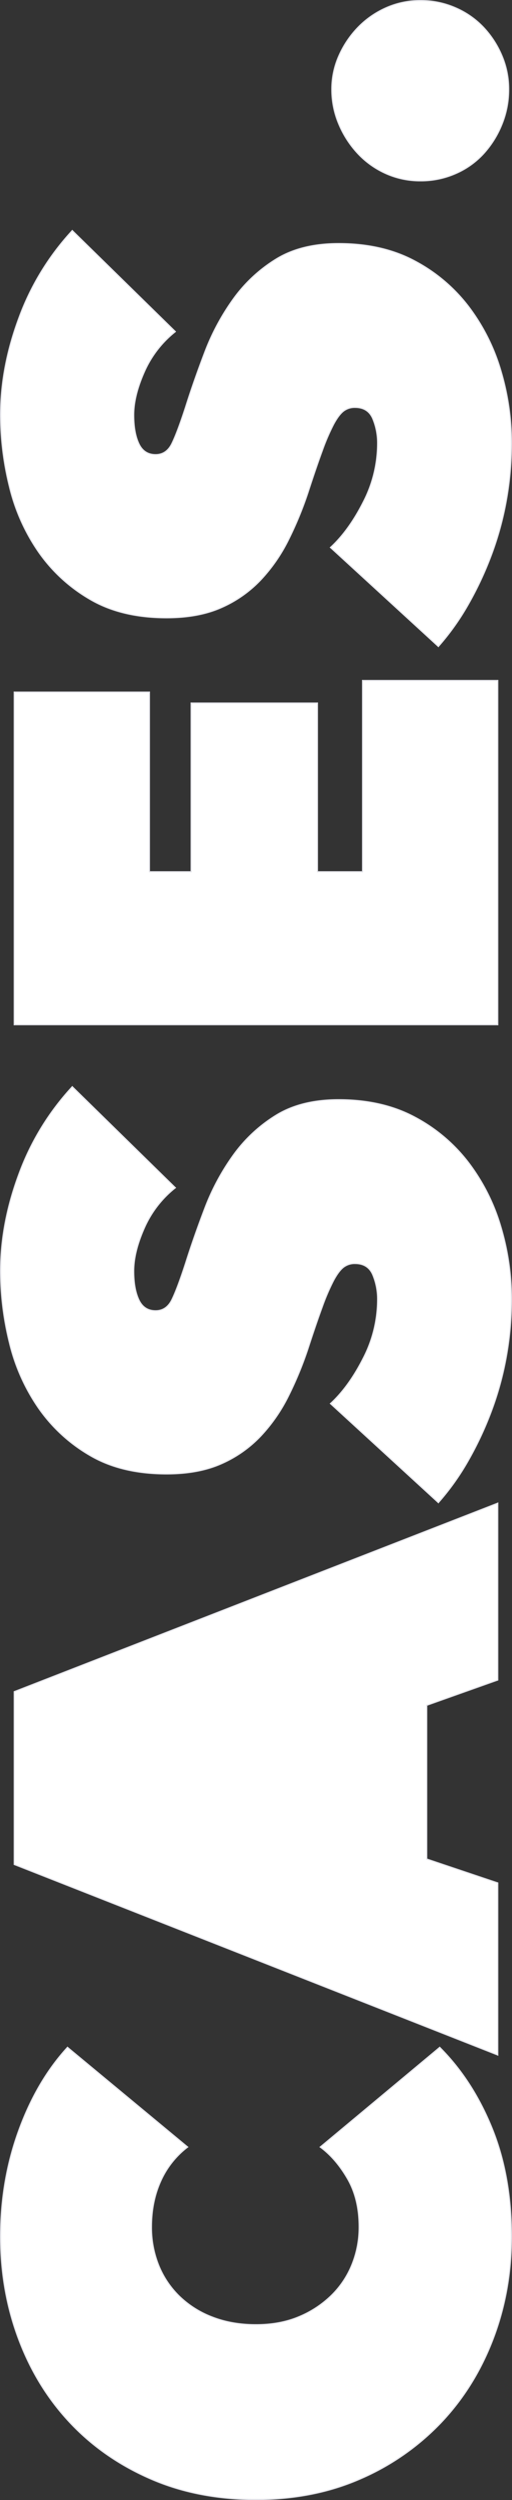 <?xml version="1.0" encoding="UTF-8"?> <svg xmlns="http://www.w3.org/2000/svg" width="449.8" height="2196" viewBox="0 0 449.8 2196"><rect x="0" y="0" width="449.8" height="2196" fill="#333333" stroke="none"/><g id="CASES." transform="translate(0.5 2195.5) rotate(-90)"><path id="Path" d="M0,224.4q0-51,18-92.4T67.2,61.2q31.2-29.4,73.5-45.3T231,0q49.2,0,93,15.9t73.2,42.9L309.6,164.4a77.3,77.3,0,0,0-30-23.7q-18-8.1-40.2-8.1a88.878,88.878,0,0,0-33.6,6.3,79.067,79.067,0,0,0-27.3,18.3,84.854,84.854,0,0,0-18.3,29.1q-6.6,17.1-6.6,38.1t6.9,37.5a90.166,90.166,0,0,0,18.6,28.5,79.067,79.067,0,0,0,27.3,18.3,87.289,87.289,0,0,0,33,6.3q24.6,0,42.3-10.2t27.9-24l87.6,105q-28.8,28.8-70.8,45.9T231,448.8q-48,0-90.3-16.2T67.2,386.7A216.42,216.42,0,0,1,18,315.9Q0,274.8,0,224.4Z" transform="translate(0 0)" fill="#fff" stroke="#e2e2e8" stroke-miterlimit="10" stroke-width="1"></path><path id="Shape" d="M329.4,424.8l-22.2-62.4h-135l-21,62.4H0L167.4,0H319.2L484.8,424.8Z" transform="translate(390.4 12)" fill="#fff" stroke="#e2e2e8" stroke-miterlimit="10" stroke-width="1"></path><path id="Path-2" data-name="Path" d="M178.8,448.8a284.514,284.514,0,0,1-50.7-4.5,274.277,274.277,0,0,1-48-13.2,299.261,299.261,0,0,1-43.5-20.4A218.392,218.392,0,0,1,0,384.6l87-94.8q15,16.2,39.9,28.8a112.335,112.335,0,0,0,51.3,12.6,55.523,55.523,0,0,0,21.9-4.2q9.9-4.2,9.9-15.6a16,16,0,0,0-3.3-10.2q-3.3-4.2-11.7-8.7a188.245,188.245,0,0,0-23.1-9.9Q157.2,277.2,135,270a315.582,315.582,0,0,1-41.4-17.1,146.294,146.294,0,0,1-35.1-24.3,106.621,106.621,0,0,1-24.3-34.5q-9-20.1-9-48.3,0-39.6,16.2-67.2A141.6,141.6,0,0,1,83.1,33.3,170.877,170.877,0,0,1,140.4,7.8a263.718,263.718,0,0,1,63-7.8q42,0,85.5,16.2A228.587,228.587,0,0,1,365.4,63l-88.8,90.6a92.871,92.871,0,0,0-35.4-27.3q-21-9.3-37.8-9.3-15.6,0-25.2,4.5t-9.6,14.7q0,9.6,9.9,14.4t32.1,12q22.8,7.2,48,16.8a203.462,203.462,0,0,1,46.5,24.9,130.717,130.717,0,0,1,35.1,37.5Q354,264,354,297q0,38.4-15.3,66.9a144.421,144.421,0,0,1-40.2,47.4,174.219,174.219,0,0,1-56.1,28.2A221.5,221.5,0,0,1,178.8,448.8Z" transform="translate(875.6)" fill="#fff" stroke="#e2e2e8" stroke-miterlimit="10" stroke-width="1"></path><path id="Path-3" data-name="Path" d="M0,0H292.2V118.8H134.4v36.6H282.6v111H134.4V306h168V424.8H0Z" transform="translate(1295.4 12)" fill="#fff" stroke="#e2e2e8" stroke-miterlimit="10" stroke-width="1"></path><path id="Path-4" data-name="Path" d="M178.8,448.8a284.514,284.514,0,0,1-50.7-4.5,274.277,274.277,0,0,1-48-13.2,299.261,299.261,0,0,1-43.5-20.4A218.392,218.392,0,0,1,0,384.6l87-94.8q15,16.2,39.9,28.8a112.335,112.335,0,0,0,51.3,12.6,55.523,55.523,0,0,0,21.9-4.2q9.9-4.2,9.9-15.6a16,16,0,0,0-3.3-10.2q-3.3-4.2-11.7-8.7a188.245,188.245,0,0,0-23.1-9.9Q157.2,277.2,135,270a315.582,315.582,0,0,1-41.4-17.1,146.294,146.294,0,0,1-35.1-24.3,106.621,106.621,0,0,1-24.3-34.5q-9-20.1-9-48.3,0-39.6,16.2-67.2A141.6,141.6,0,0,1,83.1,33.3,170.877,170.877,0,0,1,140.4,7.8a263.718,263.718,0,0,1,63-7.8q42,0,85.5,16.2A228.587,228.587,0,0,1,365.4,63l-88.8,90.6a92.871,92.871,0,0,0-35.4-27.3q-21-9.3-37.8-9.3-15.6,0-25.2,4.5t-9.6,14.7q0,9.6,9.9,14.4t32.1,12q22.8,7.2,48,16.8a203.462,203.462,0,0,1,46.5,24.9,130.717,130.717,0,0,1,35.1,37.5Q354,264,354,297q0,38.4-15.3,66.9a144.421,144.421,0,0,1-40.2,47.4,174.219,174.219,0,0,1-56.1,28.2A221.5,221.5,0,0,1,178.8,448.8Z" transform="translate(1627.6)" fill="#fff" stroke="#e2e2e8" stroke-miterlimit="10" stroke-width="1"></path><path id="Path-5" data-name="Path" d="M0,78A73.421,73.421,0,0,1,6.3,47.7,76.439,76.439,0,0,1,23.7,23.1,87.1,87.1,0,0,1,49.5,6.3,77.631,77.631,0,0,1,80.4,0a72,72,0,0,1,29.7,6.3A85.343,85.343,0,0,1,135,23.1a78.768,78.768,0,0,1,17.1,24.6A73.421,73.421,0,0,1,158.4,78a75.507,75.507,0,0,1-6.3,30.6A74.411,74.411,0,0,1,135,133.2a83.6,83.6,0,0,1-24.9,16.2,75.071,75.071,0,0,1-29.7,6,80.986,80.986,0,0,1-30.9-6,85.482,85.482,0,0,1-25.8-16.2A72.34,72.34,0,0,1,6.3,108.6,75.507,75.507,0,0,1,0,78Z" transform="translate(2036.6 291)" fill="#fff" stroke="#e2e2e8" stroke-miterlimit="10" stroke-width="1"></path></g></svg> 